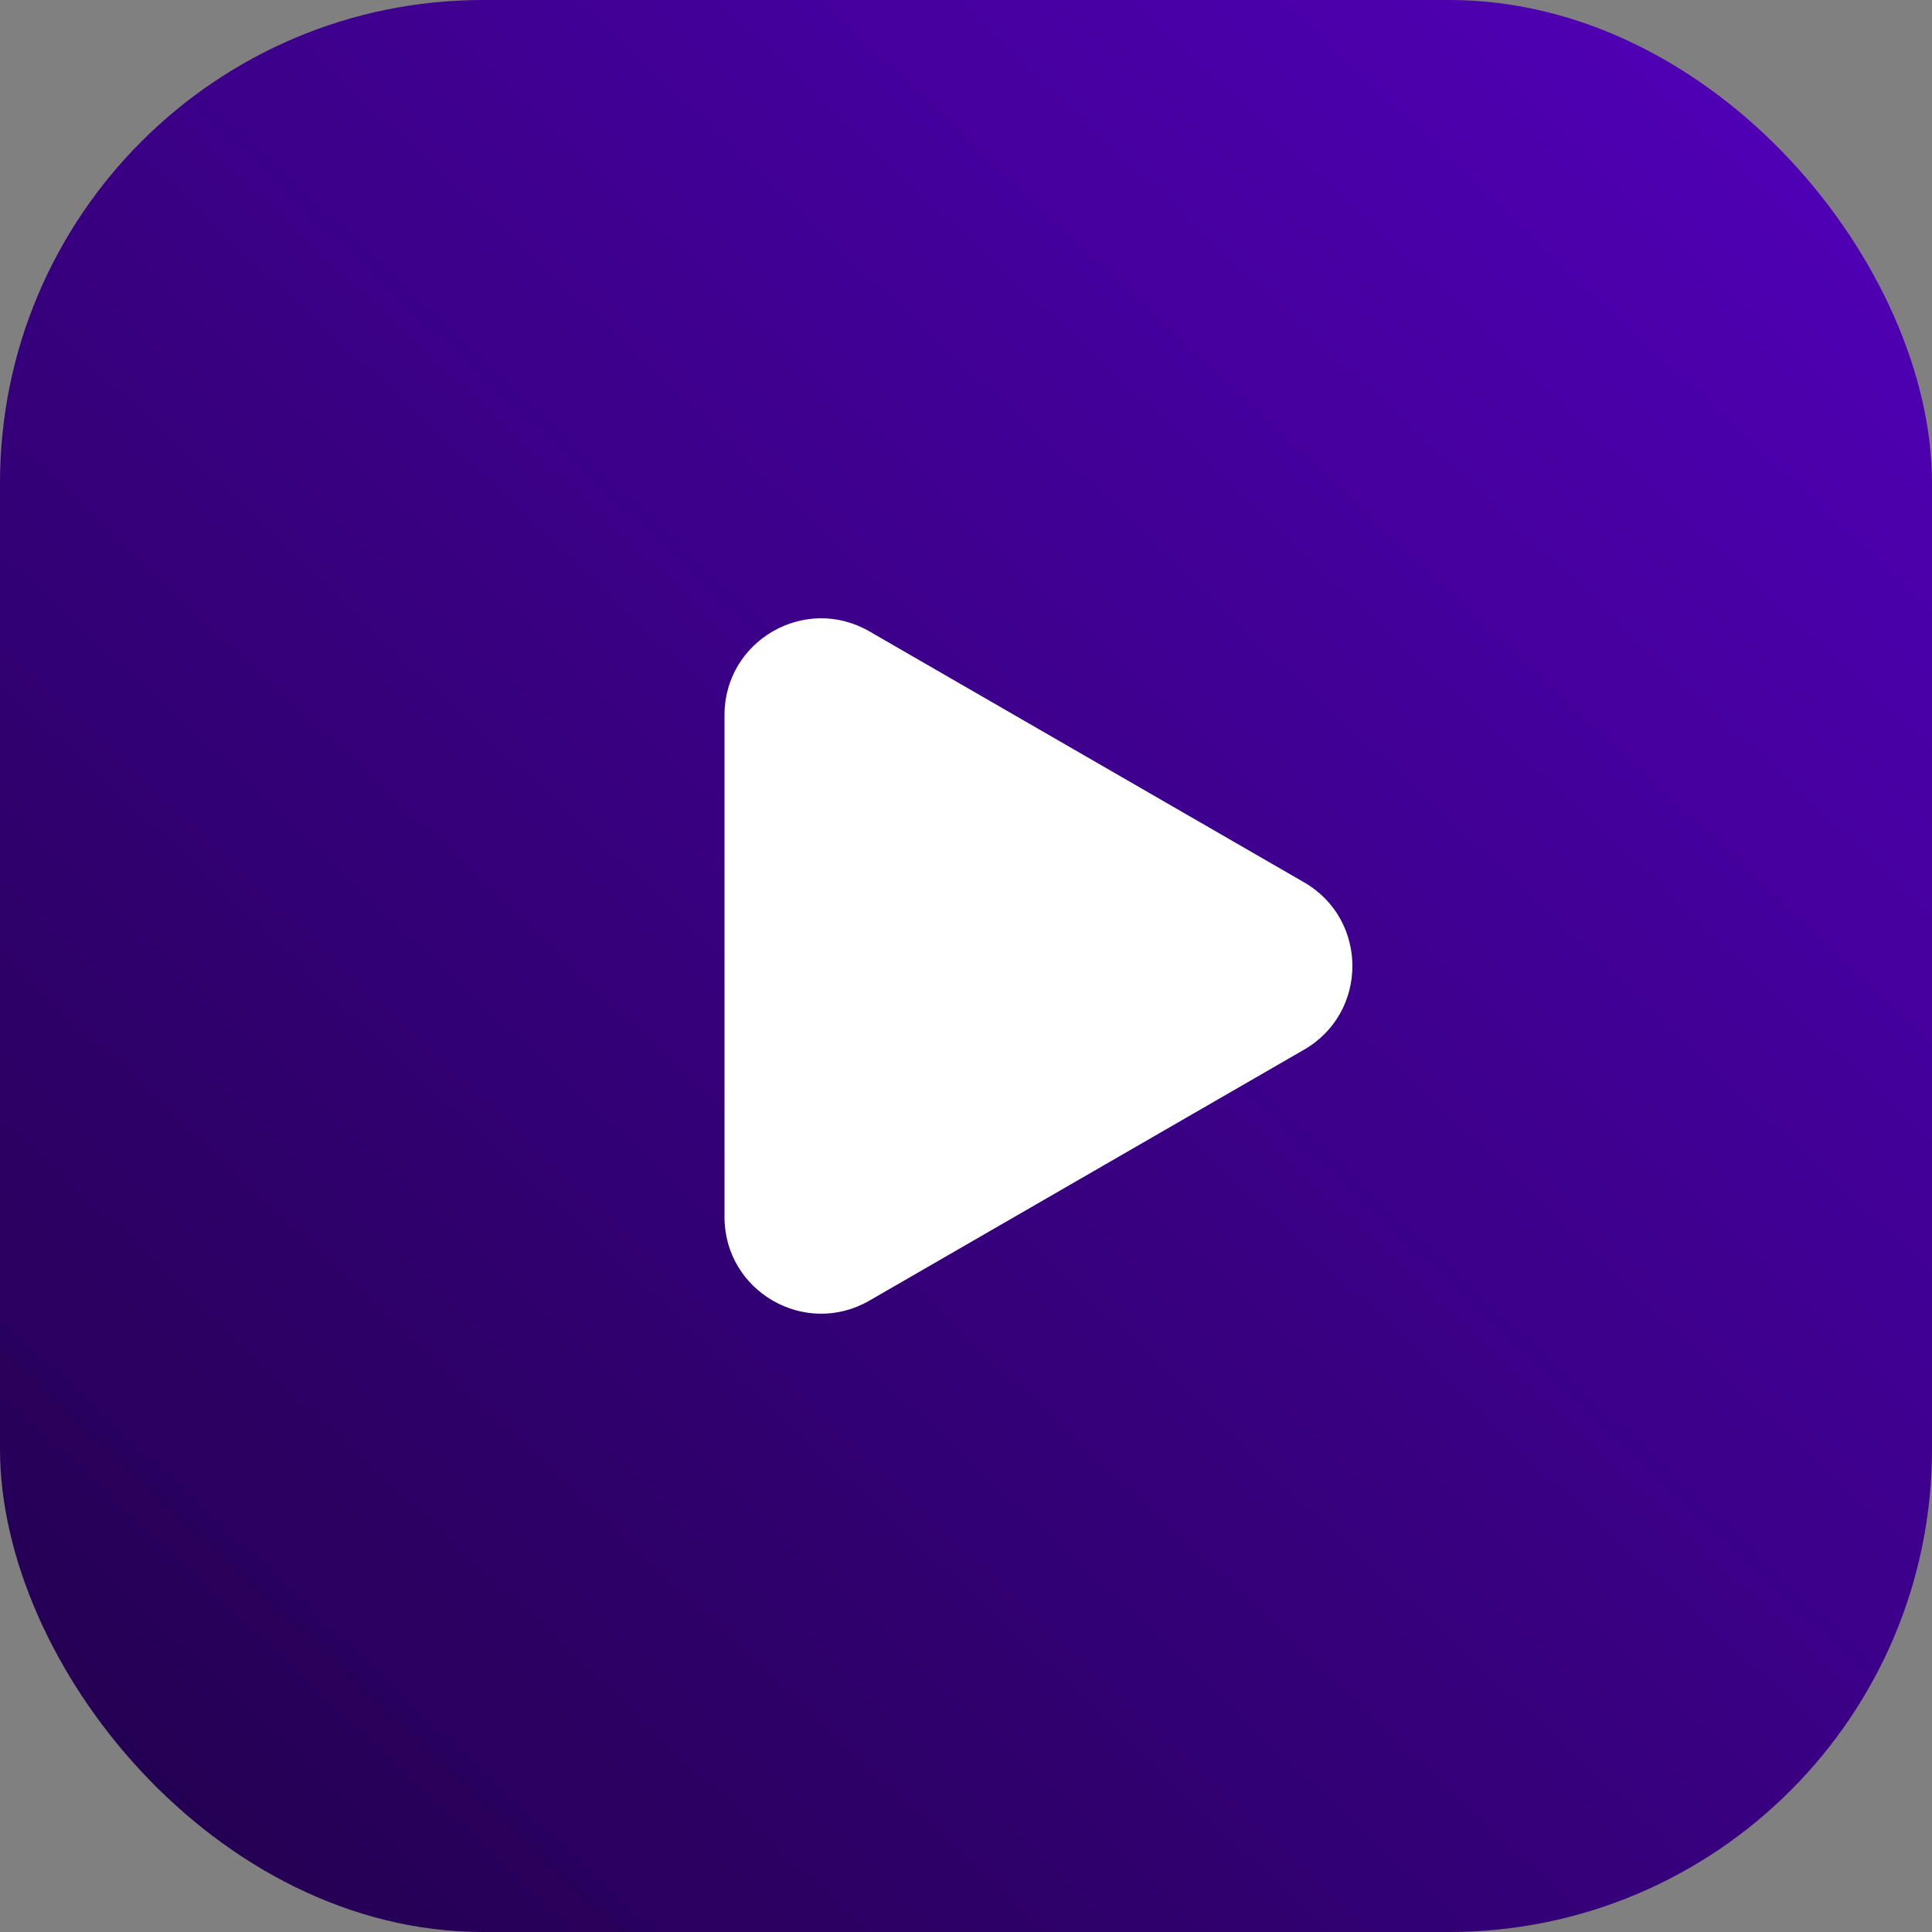 <svg width="40" height="40" viewBox="0 0 400 400" fill="none" xmlns="http://www.w3.org/2000/svg">
<rect x="0" y="0" width="400" height="400" fill="#808080" stroke="none"/>
<rect width="400" height="400" rx="100" fill="url(#paint0_linear_2_35)"/>
<path d="M270 182.679C283.333 190.377 283.333 209.623 270 217.321L180 269.282C166.667 276.98 150 267.358 150 251.962V148.038C150 132.642 166.667 123.02 180 130.718L270 182.679Z" fill="white"/>
    <defs>
    <linearGradient id="paint0_linear_2_35" x1="368" y1="25" x2="37" y2="378" gradientUnits="userSpaceOnUse">
        <stop stop-color="#4F00B4"/>
        <stop offset="1" stop-color="#240053"/>
    </linearGradient>
    </defs>
</svg>